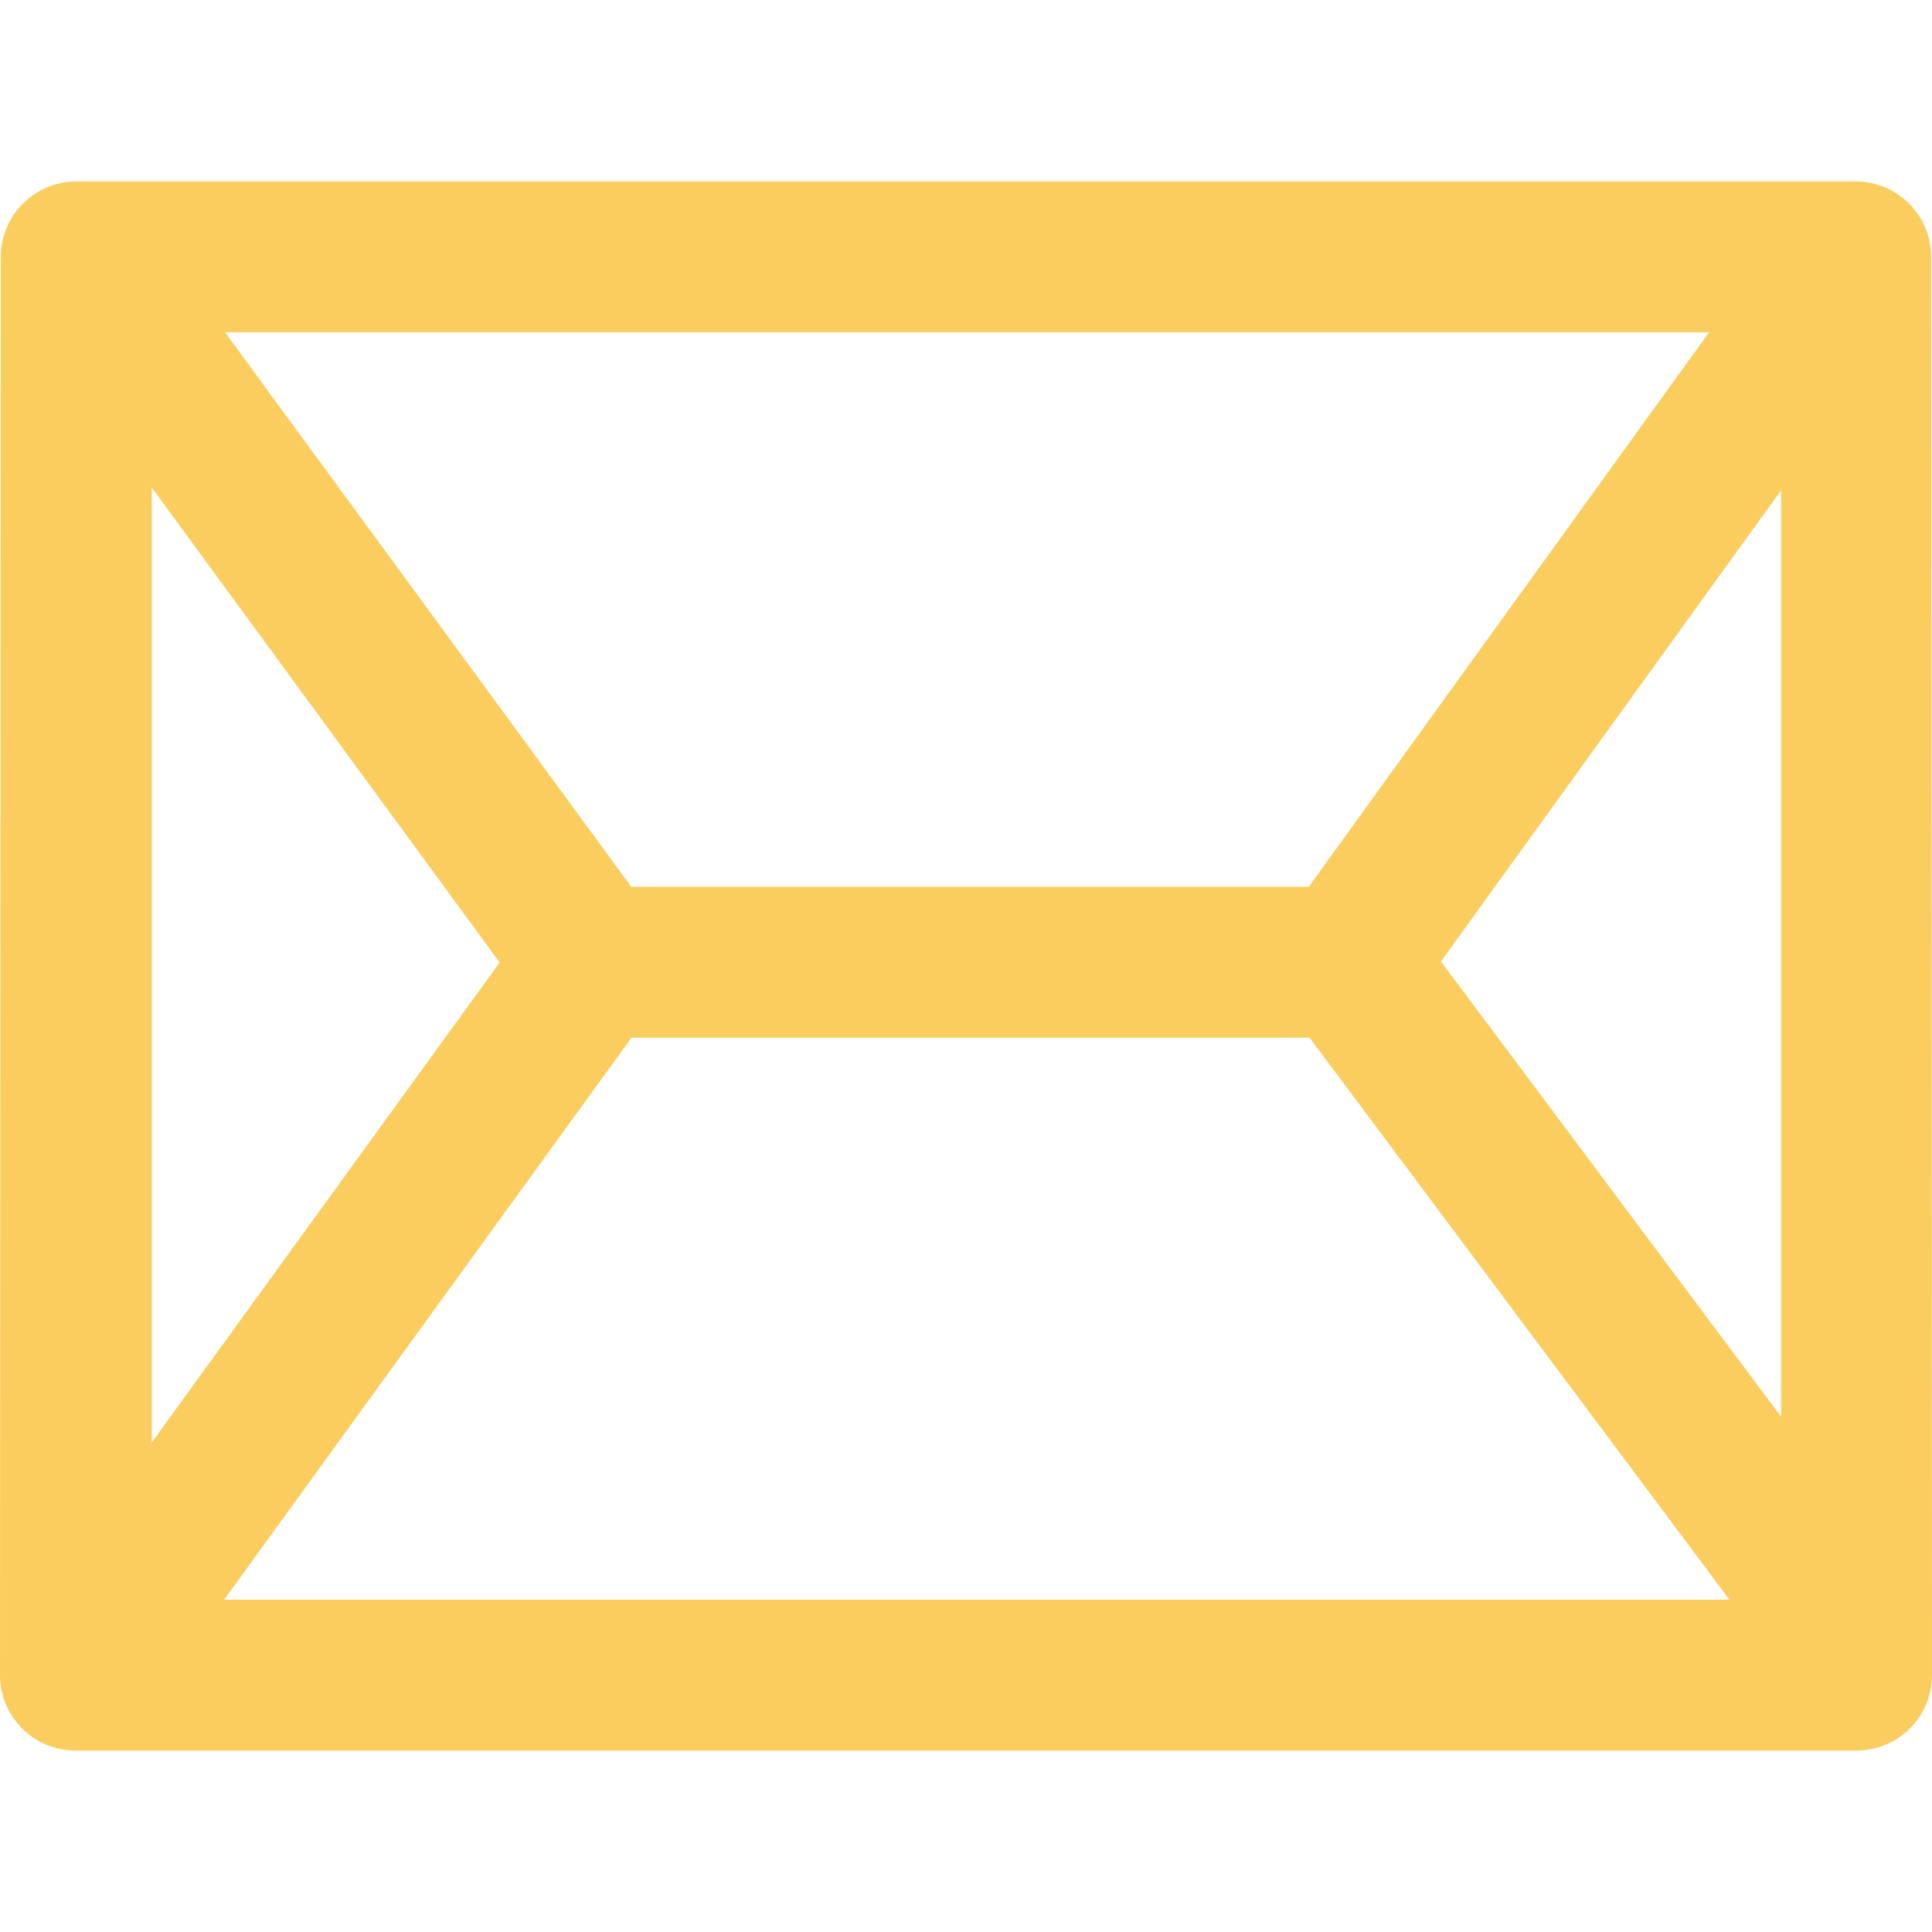 <?xml version="1.0" encoding="UTF-8"?> <svg xmlns="http://www.w3.org/2000/svg" width="30" height="30" viewBox="0 0 30 30" fill="none"><path d="M0.013 3.989C0.013 3.342 0.537 2.818 1.184 2.818H28.816C29.462 2.818 29.987 3.342 29.987 3.988L30 26.011C30 26.658 29.476 27.182 28.829 27.182L1.171 27.182C0.524 27.182 -0 26.657 0 26.01L0.013 3.989ZM27.657 7.613L22.375 14.93L27.657 21.999V7.613ZM9.802 13.77H20.323L26.538 5.16H3.494L9.802 13.77ZM20.335 16.113H9.806L3.48 24.84H26.855L20.335 16.113ZM7.759 14.945L2.356 7.57V22.399L7.759 14.945Z" fill="#FACD5E"></path></svg> 
